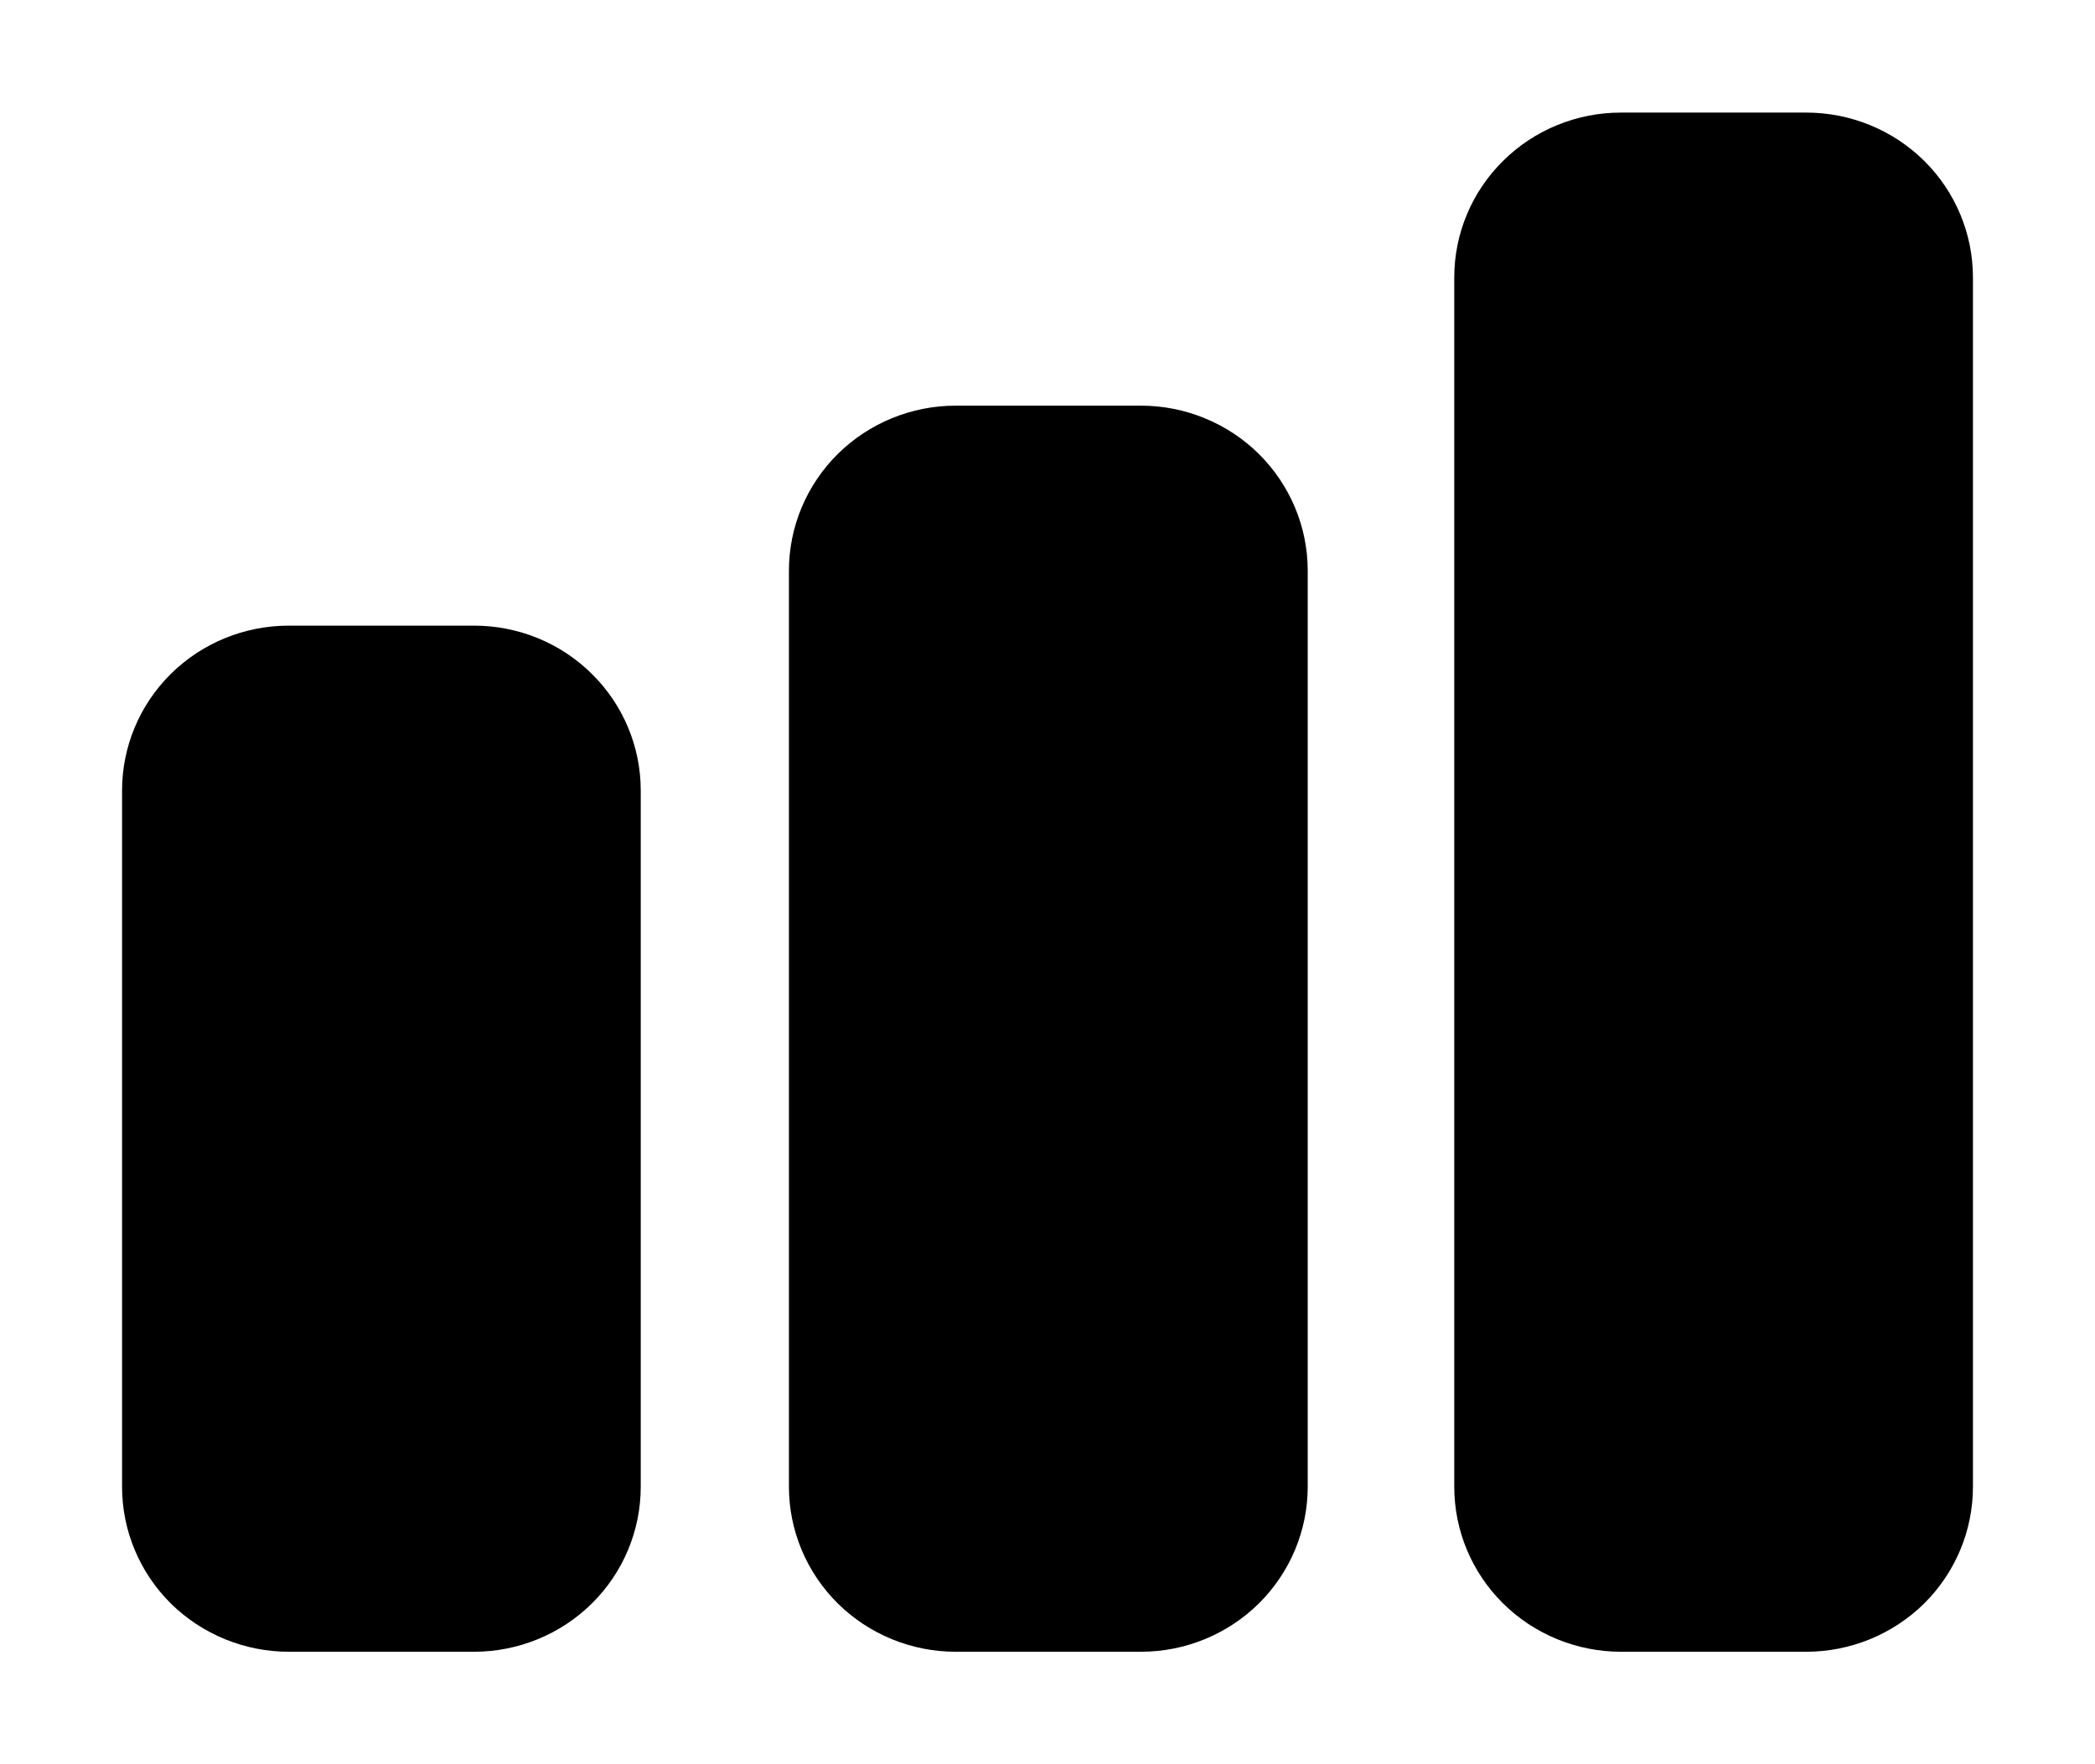 <svg width="19" height="16" viewBox="0 0 19 16" fill="none" xmlns="http://www.w3.org/2000/svg">
<path d="M4.299 14.98H2.619C2.218 14.98 1.833 14.822 1.549 14.542C1.266 14.261 1.107 13.881 1.107 13.484V7.169C1.107 6.773 1.266 6.392 1.549 6.112C1.833 5.831 2.218 5.674 2.619 5.674H4.299C4.7 5.674 5.085 5.831 5.368 6.112C5.652 6.392 5.811 6.773 5.811 7.169V13.484C5.811 13.881 5.652 14.261 5.368 14.542C5.085 14.822 4.7 14.98 4.299 14.98ZM10.348 14.98H8.667C8.266 14.98 7.882 14.822 7.598 14.542C7.315 14.261 7.155 13.881 7.155 13.484V5.175C7.155 4.778 7.315 4.398 7.598 4.117C7.882 3.837 8.266 3.679 8.667 3.679H10.348C10.749 3.679 11.133 3.837 11.417 4.117C11.7 4.398 11.86 4.778 11.86 5.175V13.484C11.86 13.881 11.7 14.261 11.417 14.542C11.133 14.822 10.749 14.98 10.348 14.98ZM16.381 14.98H14.701C14.3 14.98 13.915 14.822 13.632 14.542C13.348 14.261 13.189 13.881 13.189 13.484V2.516C13.189 2.119 13.348 1.739 13.632 1.459C13.915 1.178 14.3 1.021 14.701 1.021H16.381C16.782 1.021 17.167 1.178 17.451 1.459C17.734 1.739 17.893 2.119 17.893 2.516V13.484C17.893 13.881 17.734 14.261 17.451 14.542C17.167 14.822 16.782 14.98 16.381 14.98Z" fill="black"/>
</svg>
